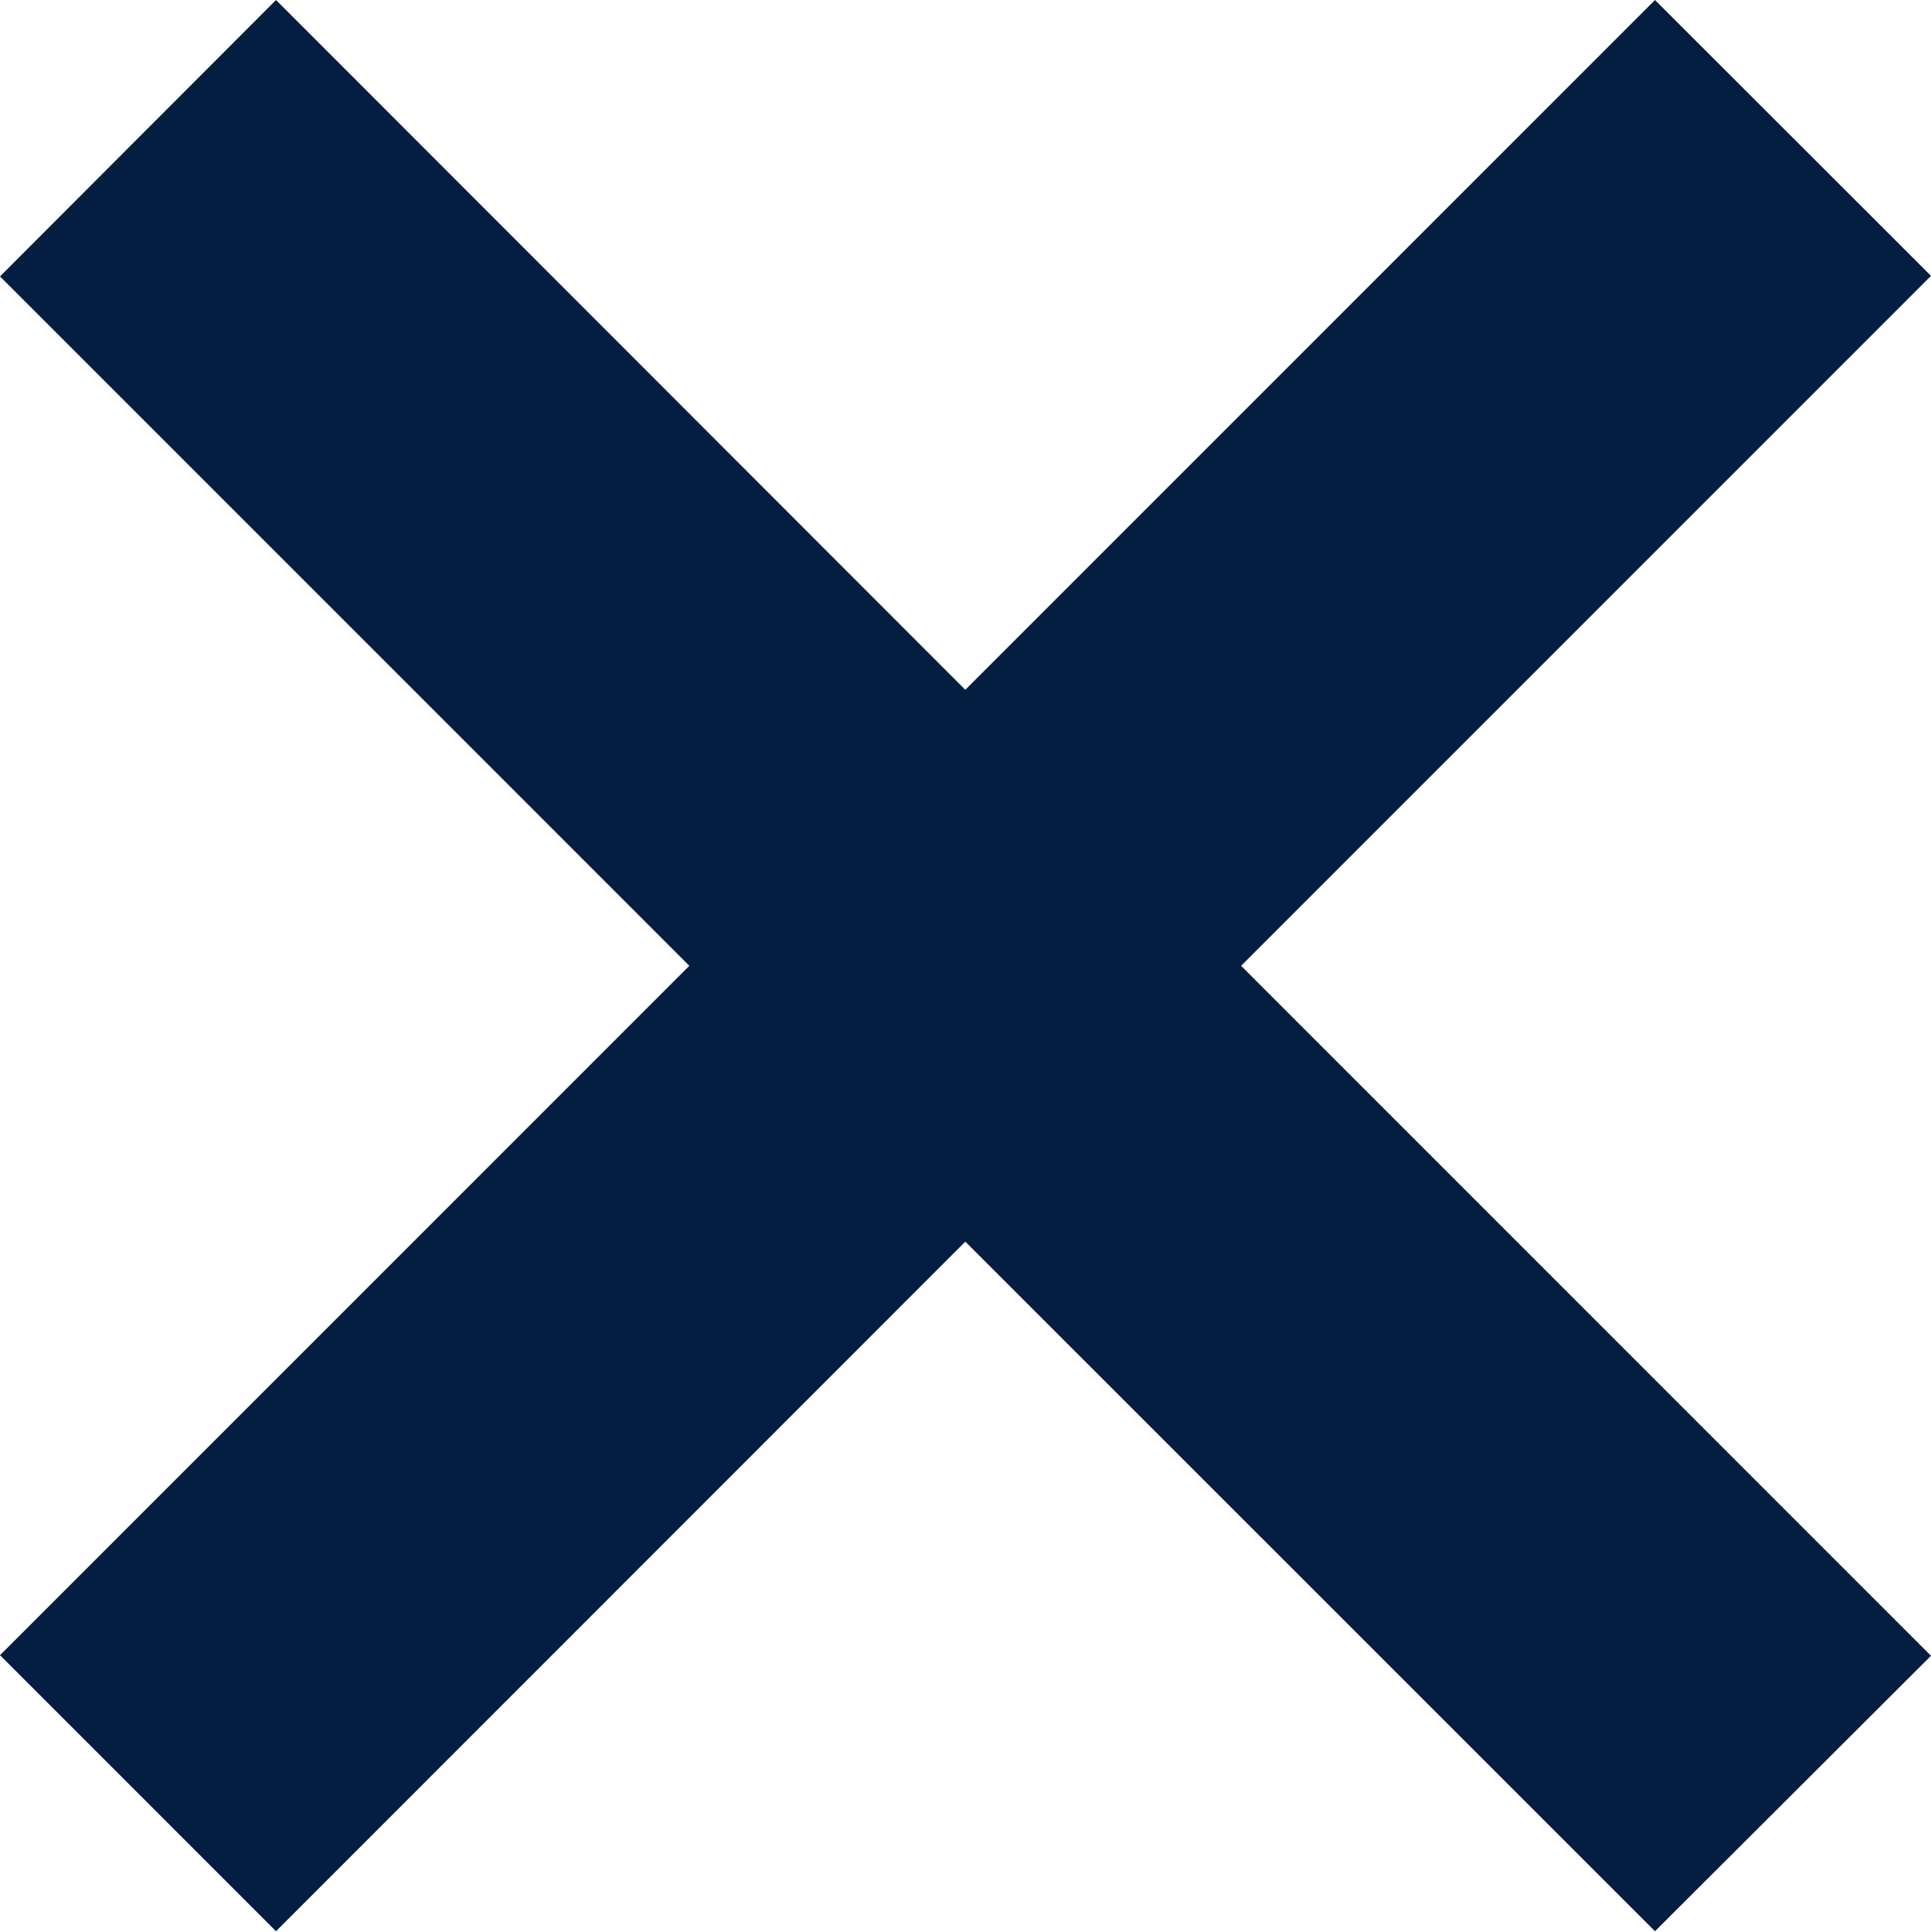 <svg xmlns="http://www.w3.org/2000/svg" width="9.9" height="9.902" viewBox="0 0 9.9 9.902">
  <path id="Union_4" data-name="Union 4" d="M4.949,6.365,1.415,9.9,0,8.485,3.534,4.951,0,1.417,1.415,0,4.949,3.536,8.485,0,9.9,1.414,6.363,4.951,9.9,8.488,8.485,9.9Z" fill="#041e42"/>
</svg>
